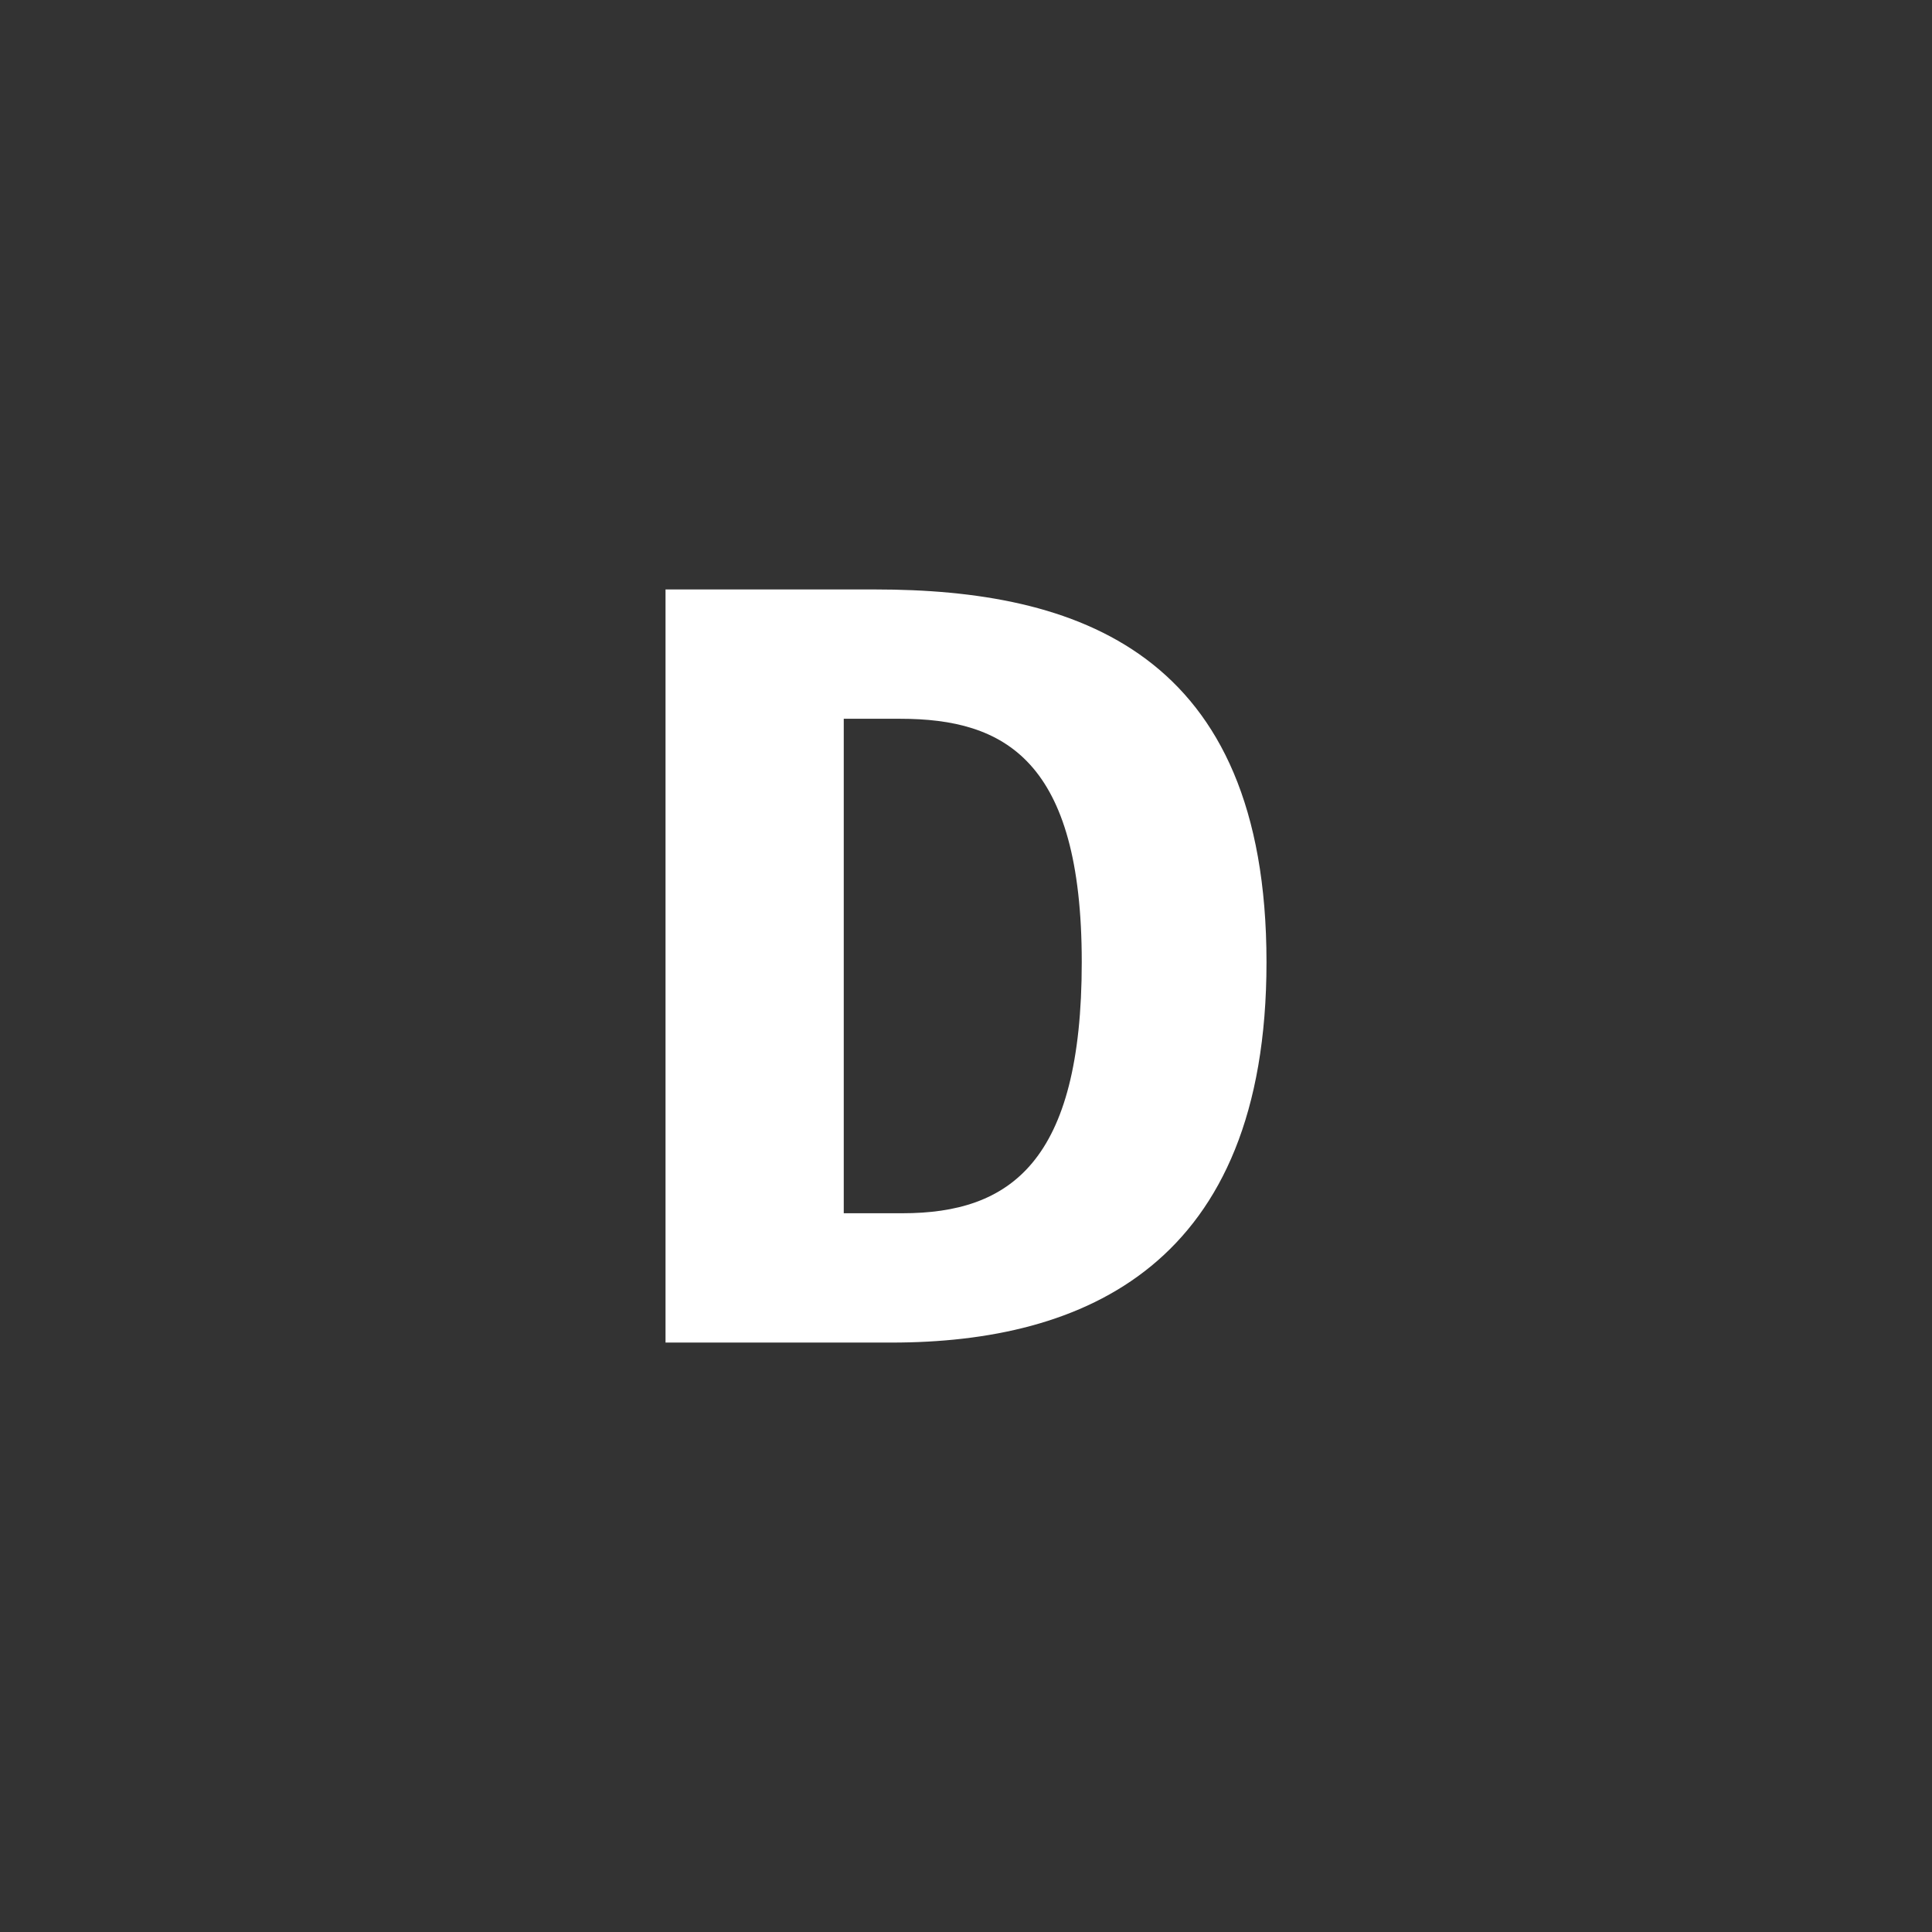 <?xml version="1.0" encoding="UTF-8"?> <svg xmlns="http://www.w3.org/2000/svg" xmlns:xlink="http://www.w3.org/1999/xlink" width="80" height="80" viewBox="0 0 80 80"><rect x="0" y="0" width="80" height="80" fill="#333333" stroke="none"/><defs><clipPath id="clip-COP-team-buchstabe-d"><rect width="80" height="80"></rect></clipPath></defs><g id="COP-team-buchstabe-d" clip-path="url(#clip-COP-team-buchstabe-d)"><path id="Pfad_2346" data-name="Pfad 2346" d="M11.61-31.185H2.925V0h9.36C20.25,0,27.81-3.2,27.81-15.75,27.81-28.62,19.935-31.185,11.61-31.185Zm1.035,5.355c4.32,0,7.515,1.71,7.515,10.08,0,8.28-2.97,10.395-7.425,10.395h-2.43V-25.83Z" transform="translate(24.633 55.593)" fill="#fff"></path></g></svg> 